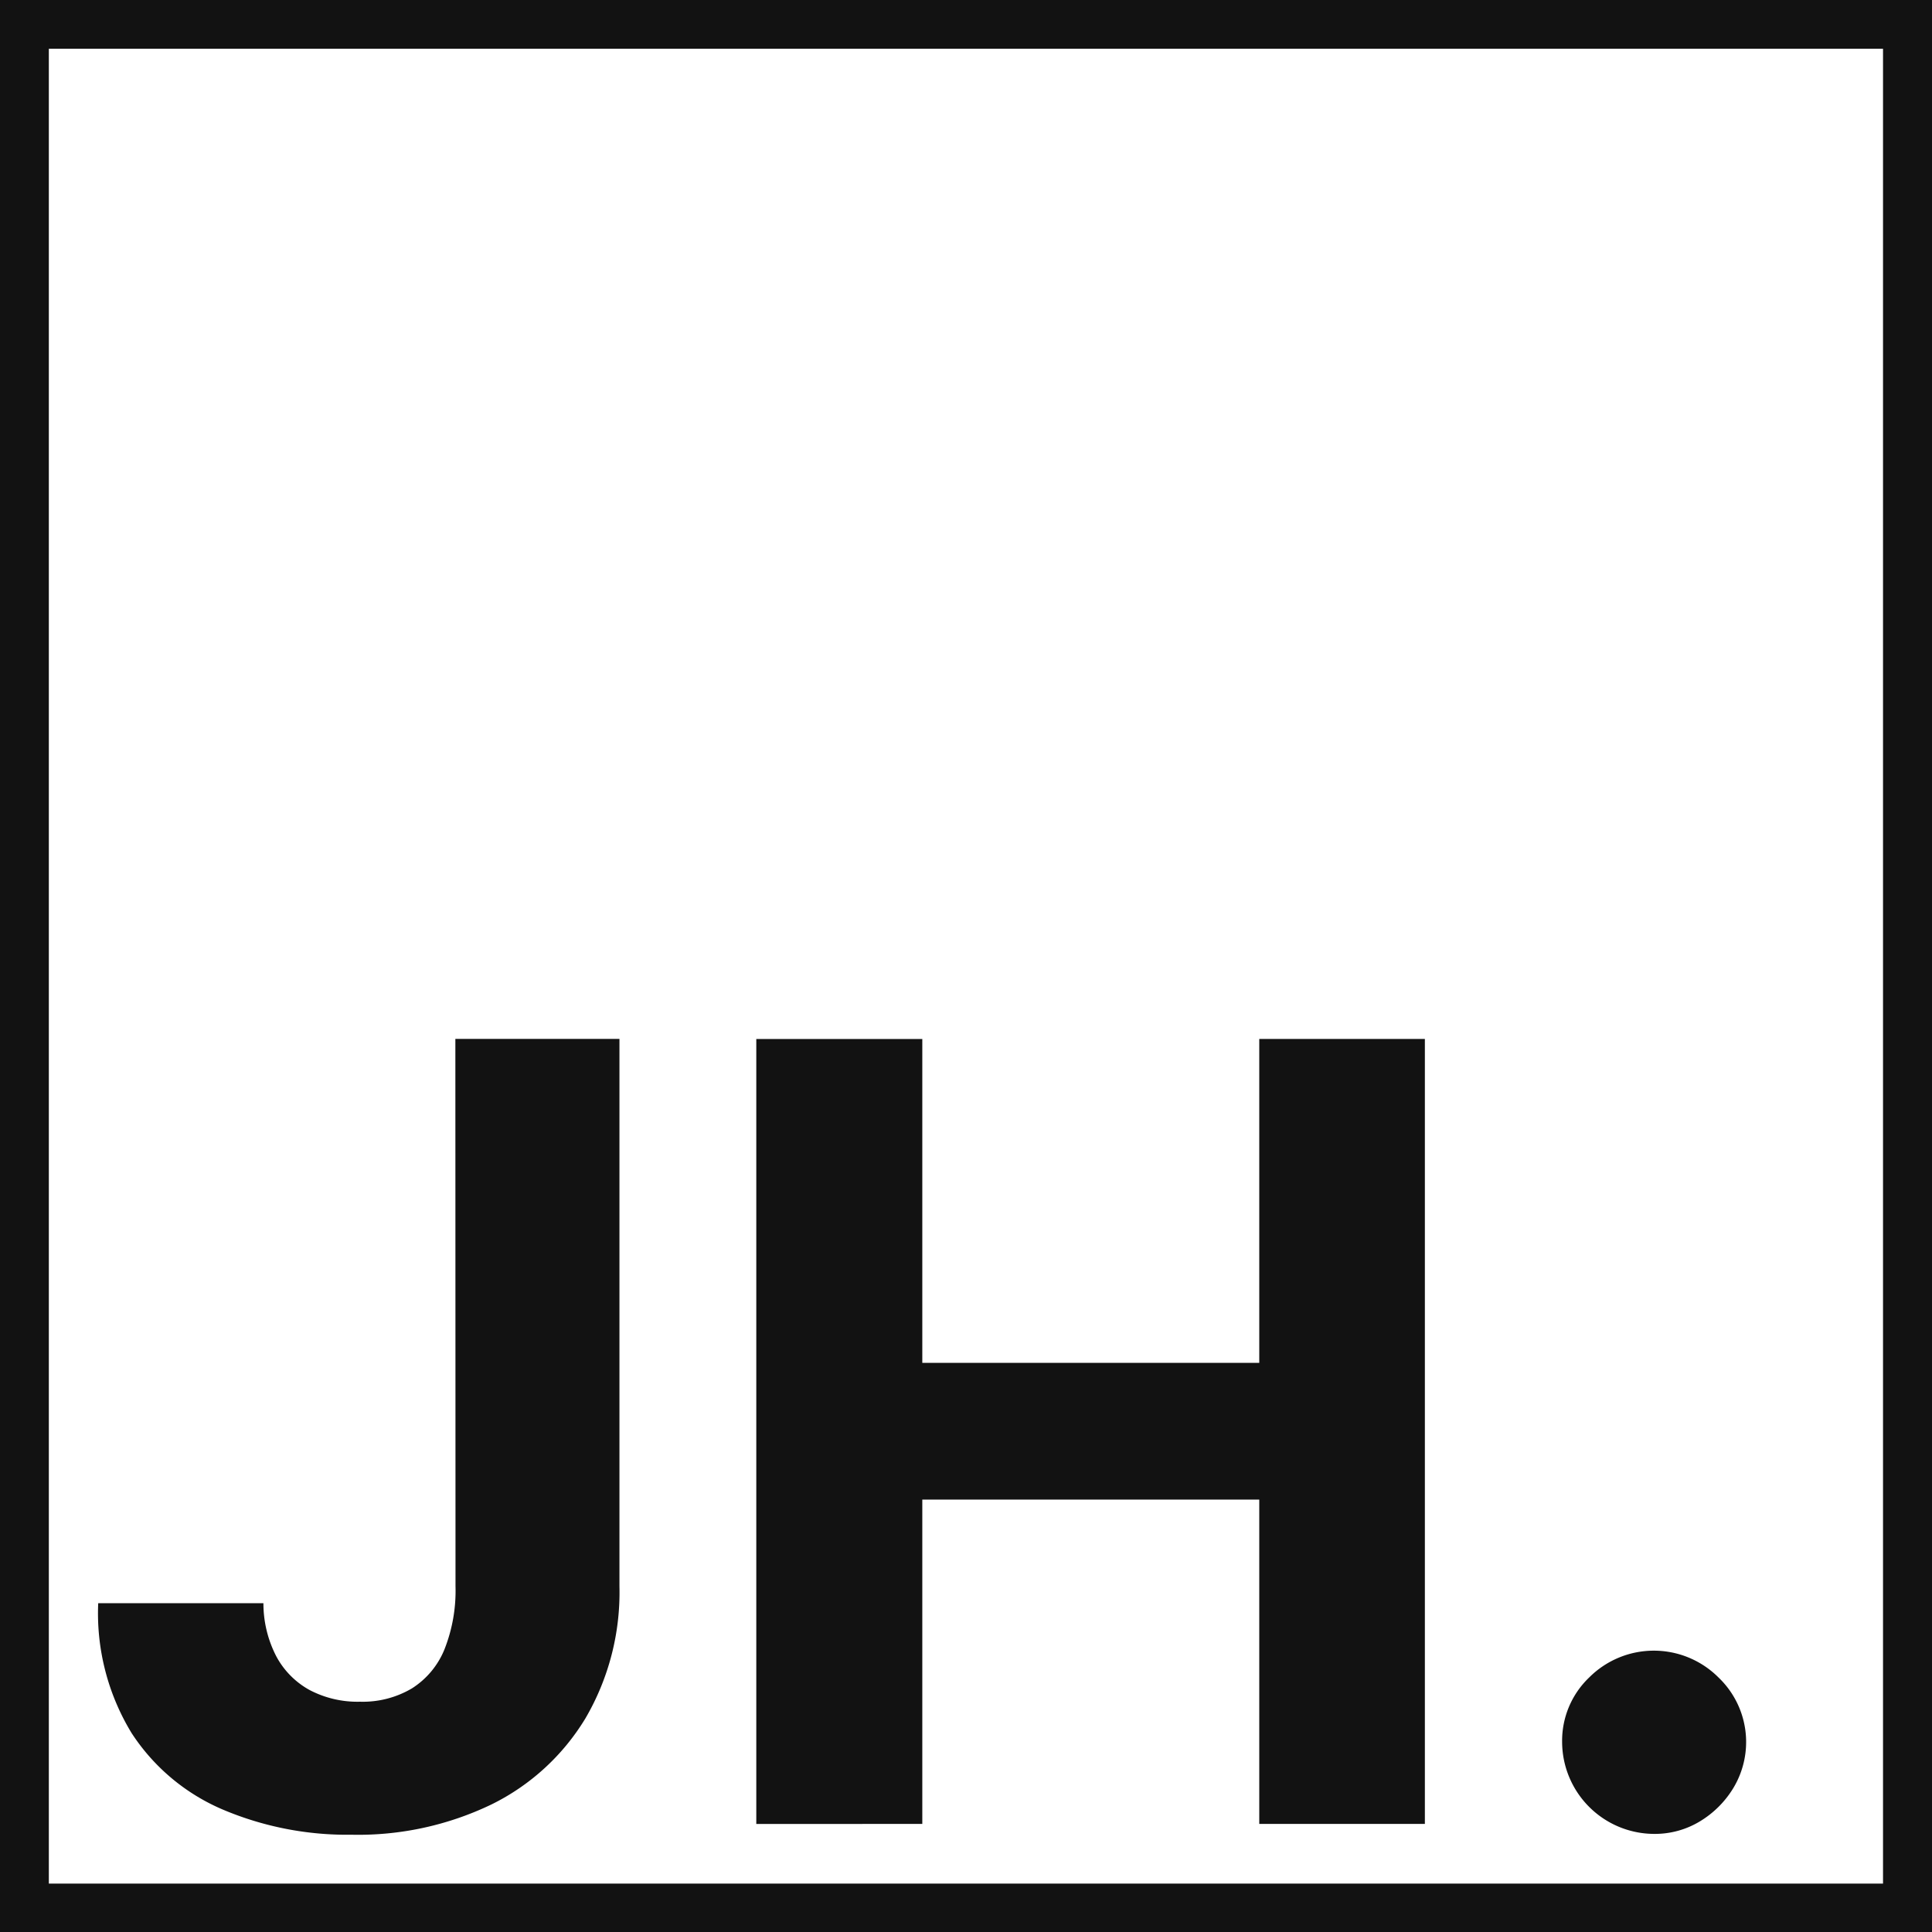 <svg xmlns="http://www.w3.org/2000/svg" width="53.408" height="53.408" viewBox="0 0 53.408 53.408"><g transform="translate(-10.909 -12.805)"><g transform="translate(10.909 12.805)"><rect width="1.35" height="53.408" transform="translate(0 0)" fill="#121212"/><path d="M64.317,284.73v-1.338H10.909v1.338Z" transform="translate(-10.909 -231.322)" fill="#121212" fill-rule="evenodd"/></g><g transform="translate(10.909 12.805)"><rect width="1.355" height="53.408" transform="translate(52.054 0)" fill="#121212"/><path d="M10.909,12.805v1.348H64.317V12.805H10.909Z" transform="translate(-10.909 -12.805)" fill="#121212" fill-rule="evenodd"/></g><path d="M34.873,162.044h4.536v15.133a6.9,6.9,0,0,1-.938,3.646,6.269,6.269,0,0,1-2.6,2.384,8.5,8.5,0,0,1-3.868.837,8.818,8.818,0,0,1-3.555-.694,5.642,5.642,0,0,1-2.527-2.119A6.365,6.365,0,0,1,25,177.643h4.567a3.185,3.185,0,0,0,.355,1.468,2.3,2.3,0,0,0,.922.933,2.851,2.851,0,0,0,1.394.323A2.67,2.67,0,0,0,33.67,180a2.3,2.3,0,0,0,.9-1.076,4.4,4.4,0,0,0,.307-1.749Z" transform="translate(-11.376 -120.52)" fill="#121212"/><path d="M119.553,183.747v-21.7h4.589V171h9.315v-8.955h4.578v21.7h-4.578v-8.965h-9.315v8.965Z" transform="translate(-87.737 -120.52)" fill="#121212"/><path d="M237.854,255a2.551,2.551,0,0,1-2.543-2.543,2.419,2.419,0,0,1,.747-1.78,2.526,2.526,0,0,1,3.577,0,2.465,2.465,0,0,1,.408,3.057,2.723,2.723,0,0,1-.927.922A2.4,2.4,0,0,1,237.854,255Z" transform="translate(-181.219 -191.499)" fill="#121212"/></g></svg>